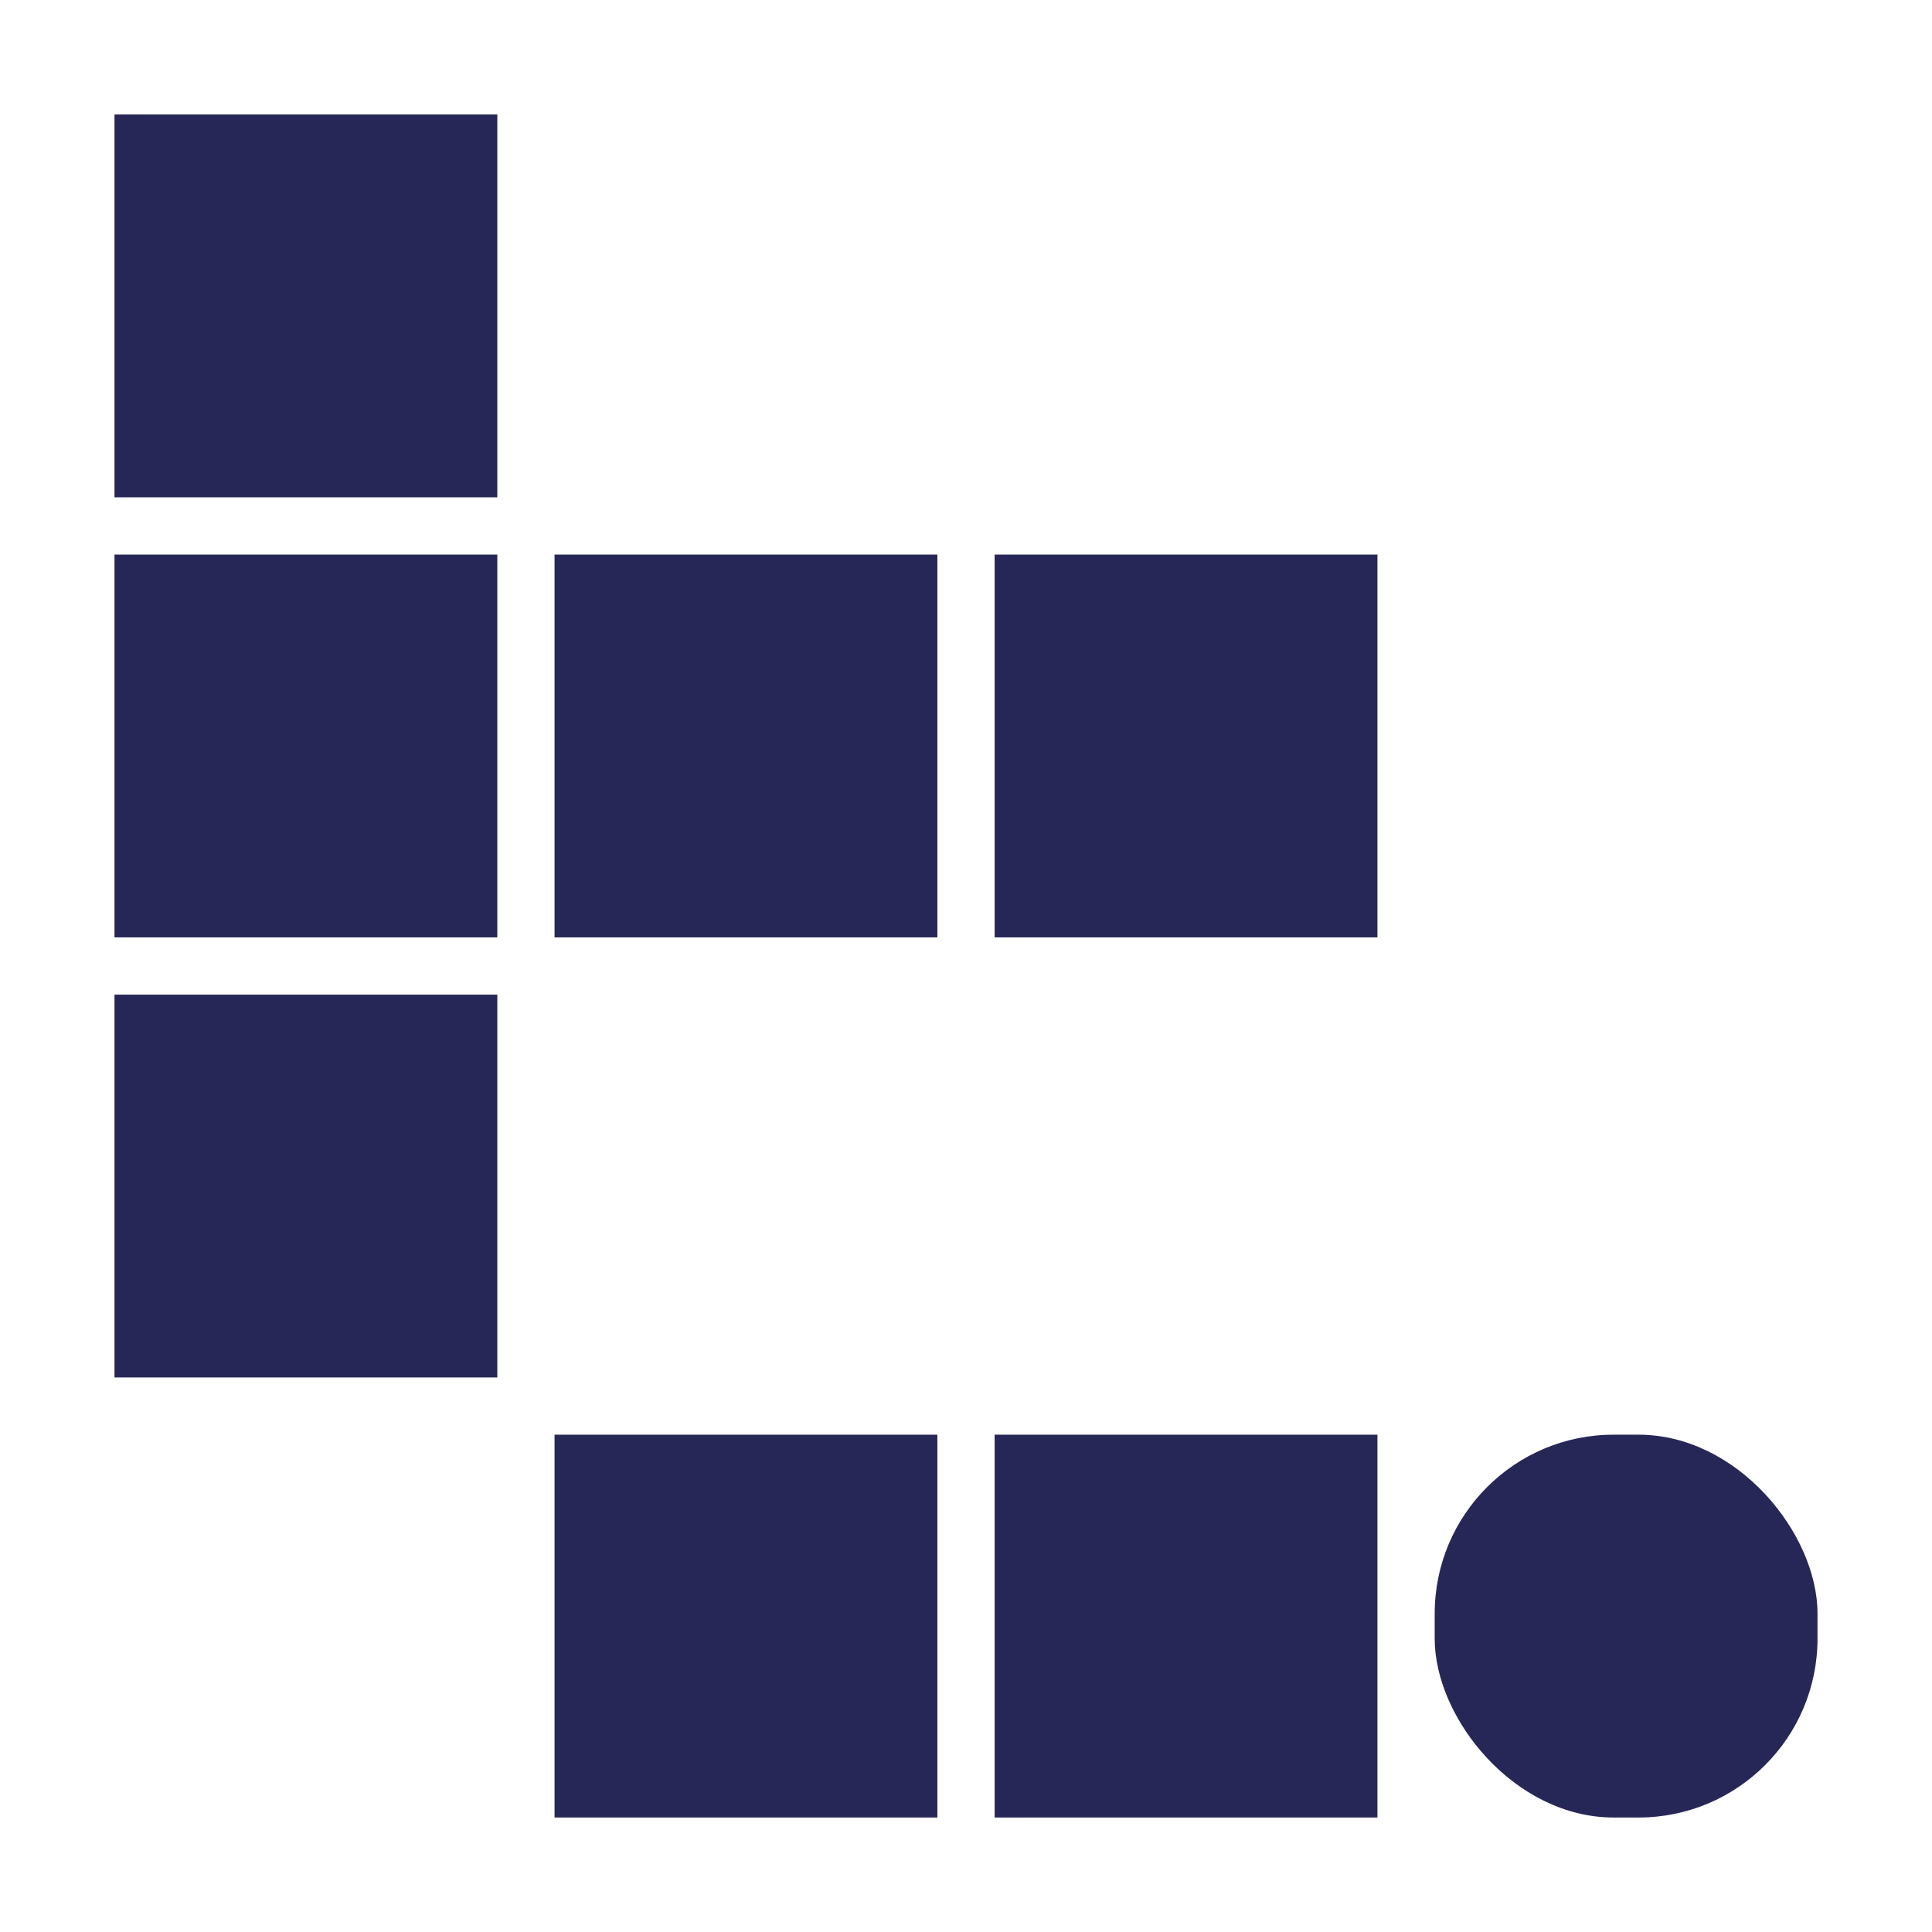 <?xml version="1.0" encoding="UTF-8"?>
<svg id="Layer_1" xmlns="http://www.w3.org/2000/svg" version="1.1" viewBox="0 0 1080 1080">
  <!-- Generator: Adobe Illustrator 29.8.2, SVG Export Plug-In . SVG Version: 2.1.1 Build 3)  -->
  <rect x="64" y="64" width="214" height="214" fill="#272757"/>
  <rect x="64" y="310" width="214" height="214" fill="#272757"/>
  <rect x="64" y="556" width="214" height="214" fill="#272757"/>
  <rect x="310" y="310" width="214" height="214" fill="#272757"/>
  <rect x="556" y="310" width="214" height="214" fill="#272757"/>
  <rect x="310" y="802" width="214" height="214" fill="#272757"/>
  <rect x="556" y="802" width="214" height="214" fill="#272757"/>
  <rect x="802" y="802" width="214" height="214" rx="100" ry="100" fill="#272757"/>
</svg>